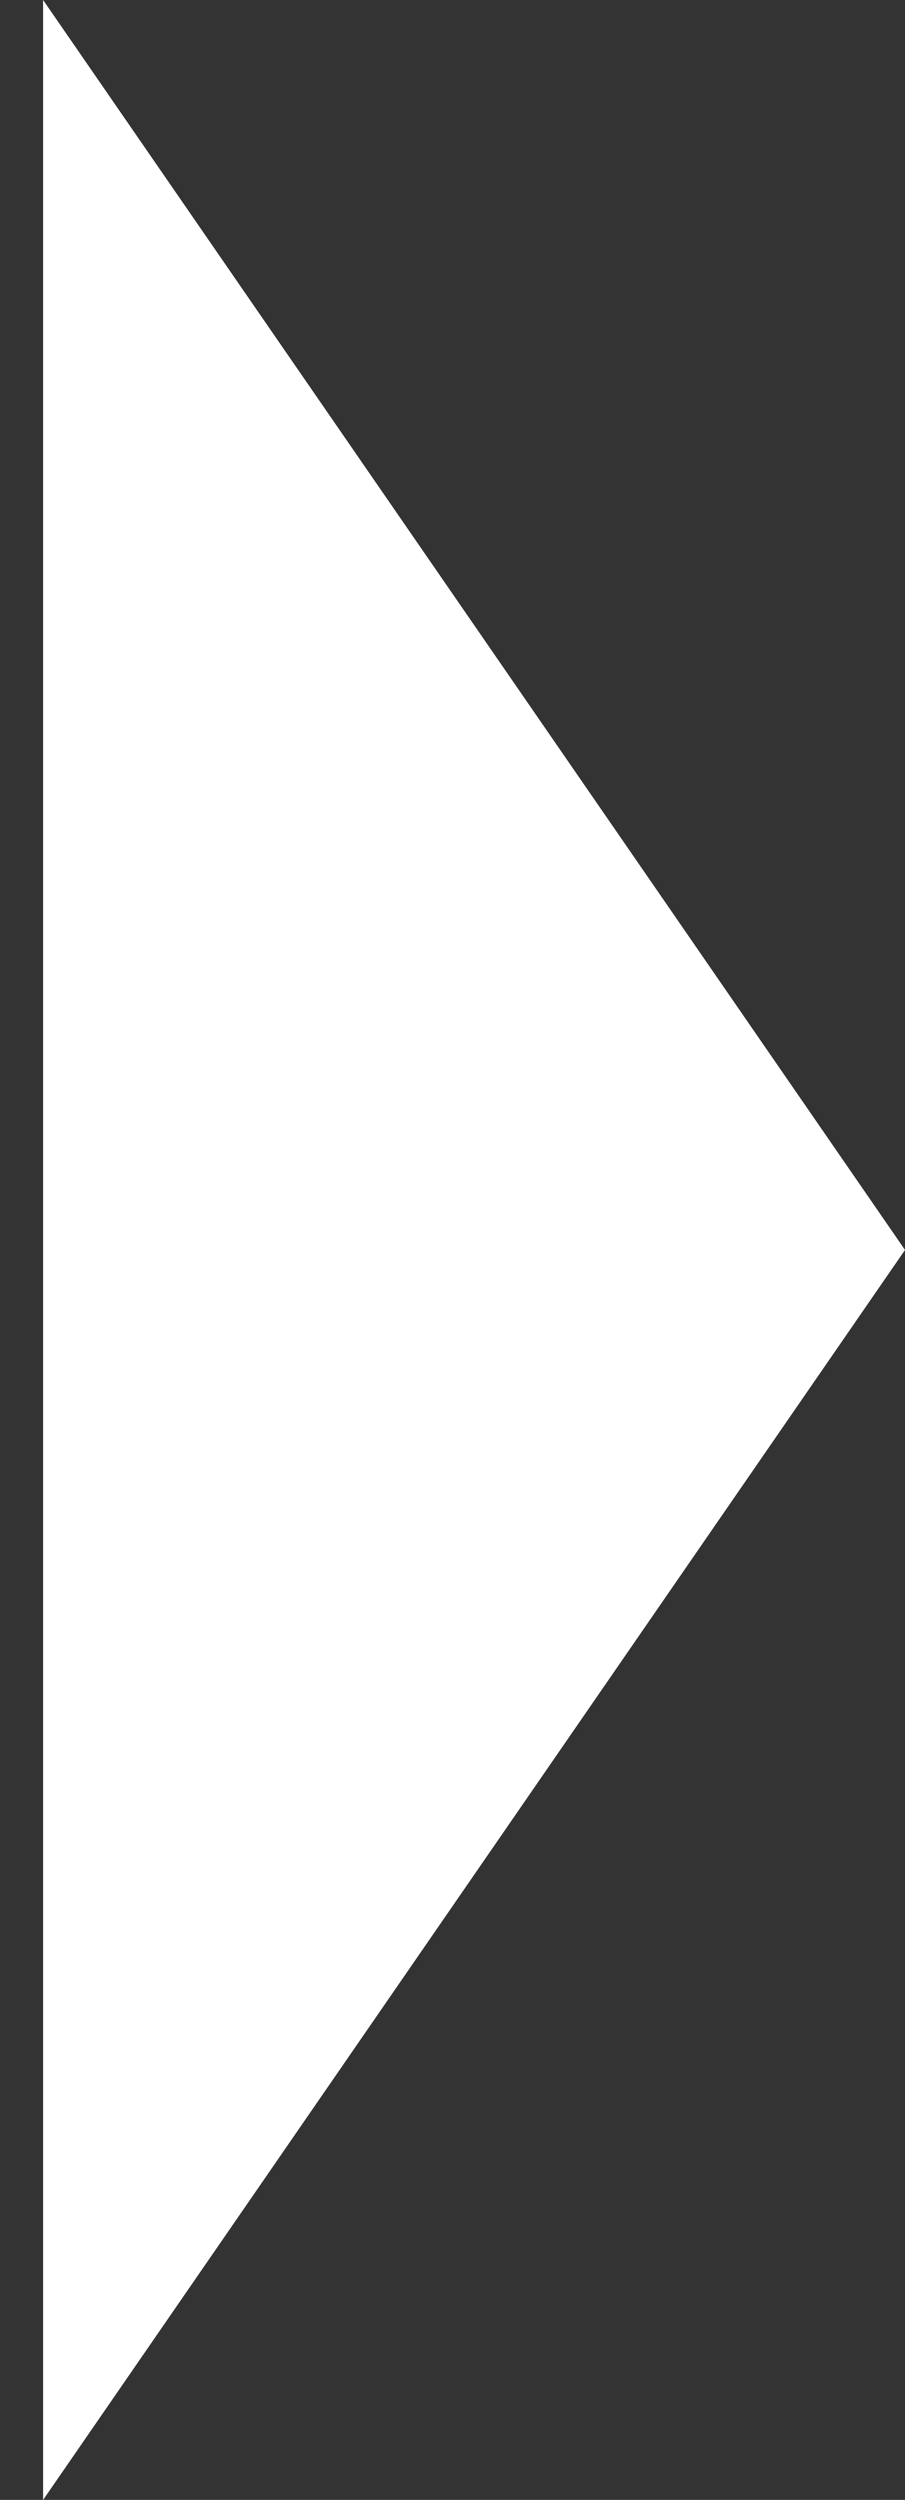 <svg version="1.2" xmlns="http://www.w3.org/2000/svg" viewBox="0 0 21 58" width="21" height="58"><rect x="0" y="0" width="21" height="58" fill="#333333" stroke="none"/><defs><clipPath clipPathUnits="userSpaceOnUse" id="cp1"><path d="m-428-4377h1440v6855h-1440z"/></clipPath></defs><style>.a{fill:#fff}</style><g clip-path="url(#cp1)"><path class="a" d="m21 29l-20 29v-58z"/></g></svg>